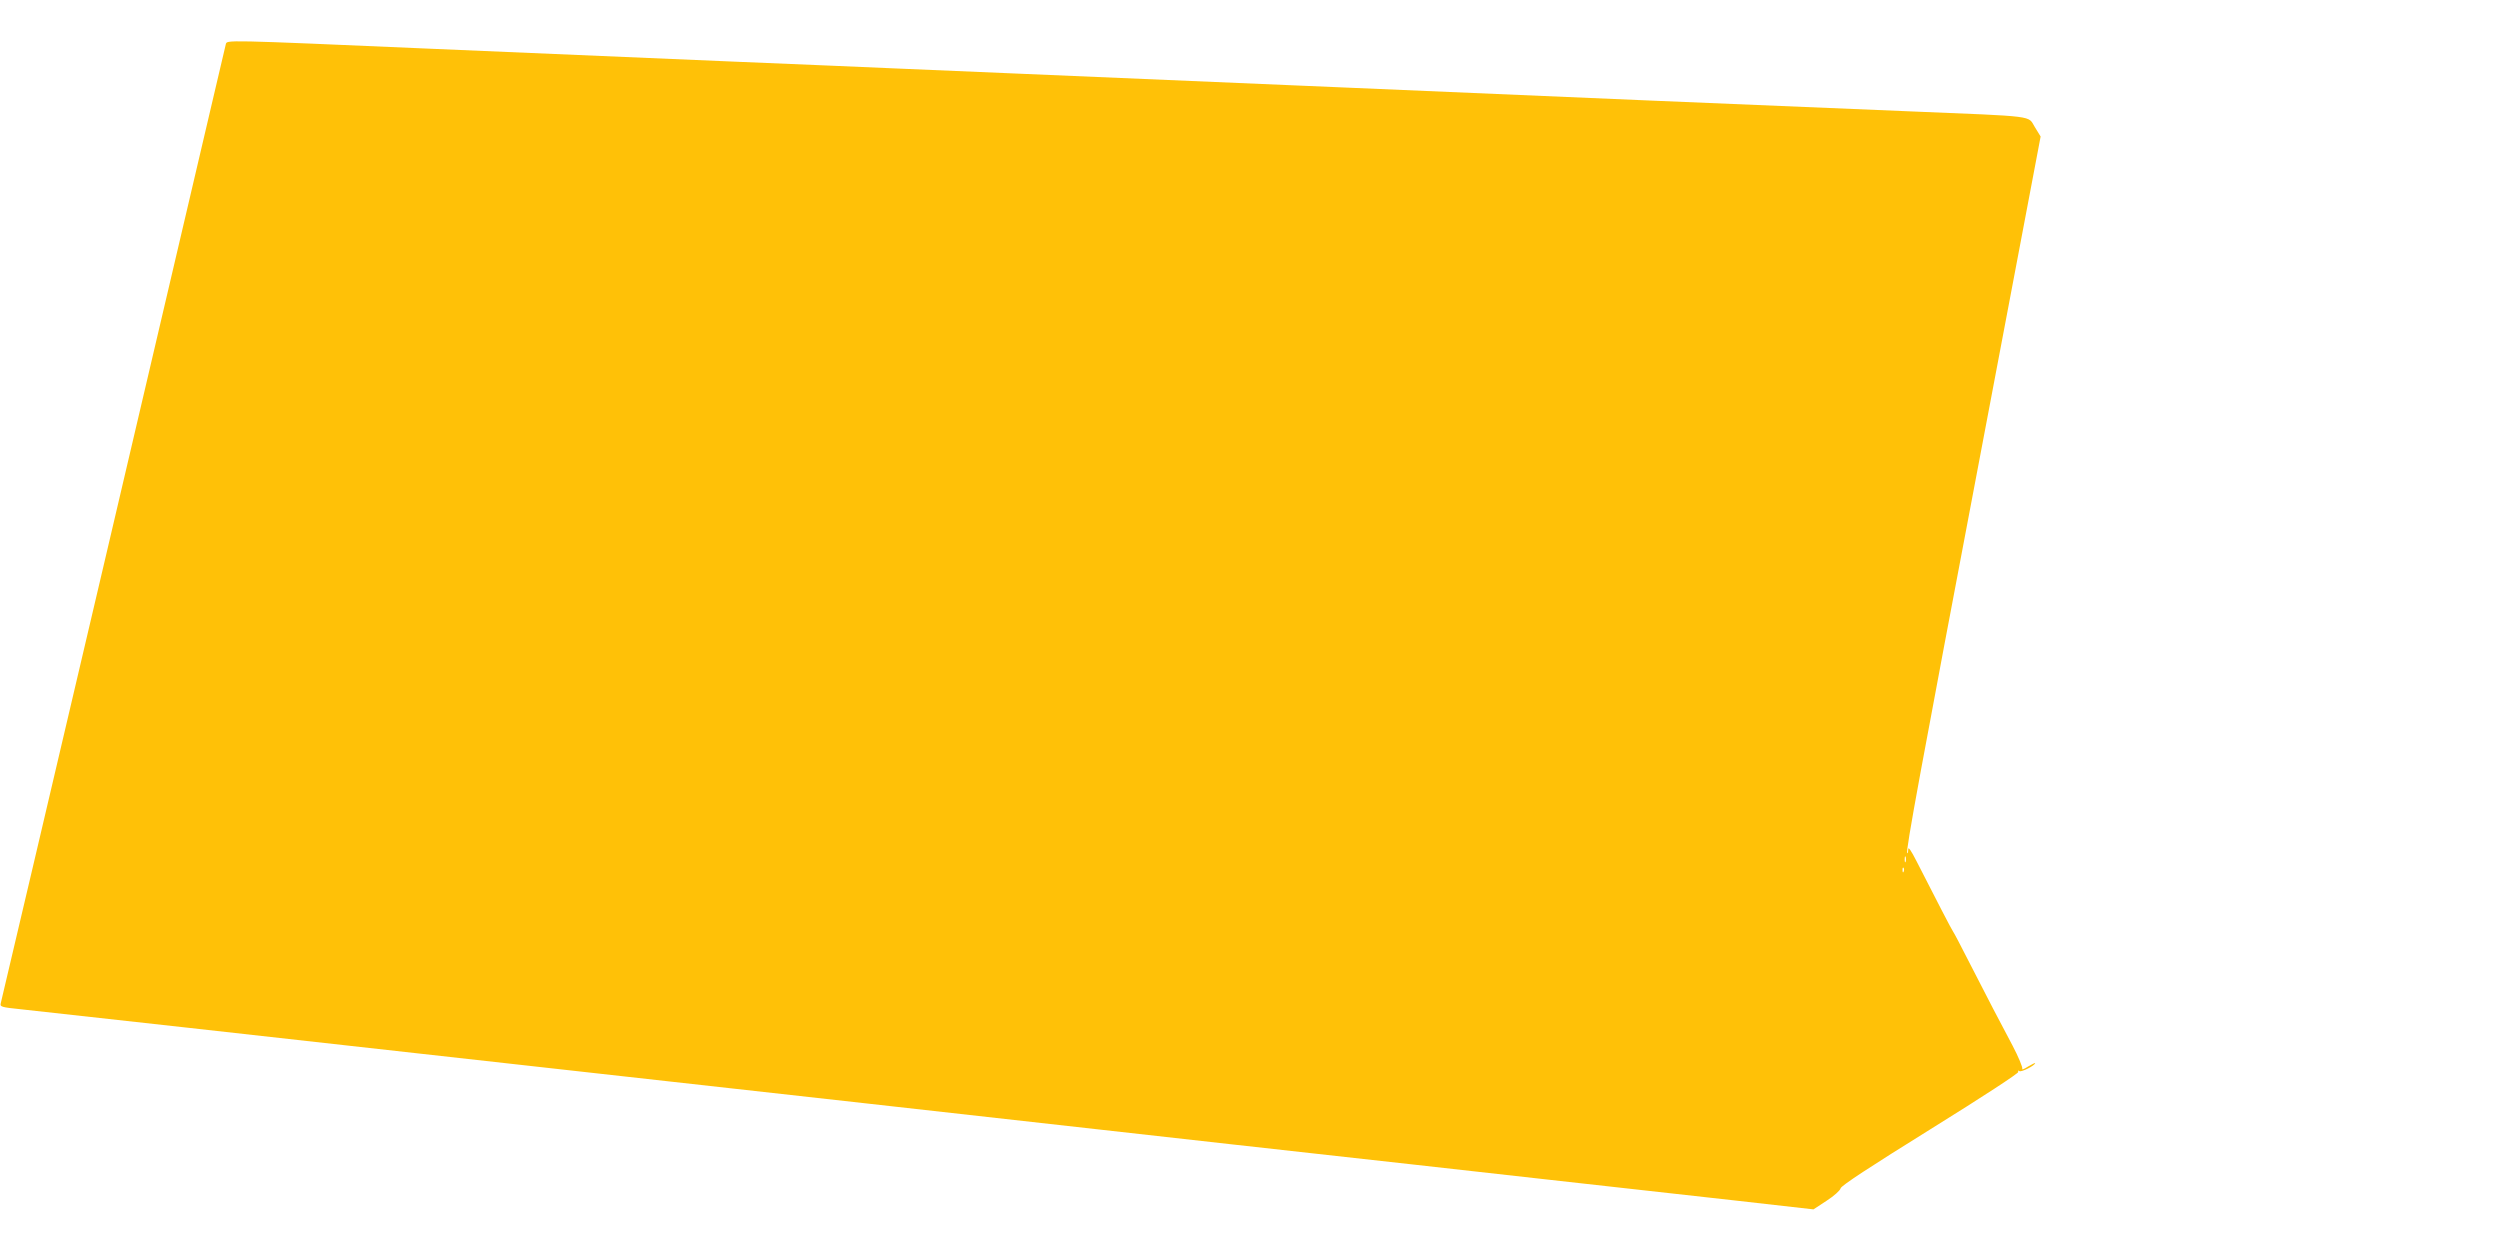<?xml version="1.0" standalone="no"?>
<!DOCTYPE svg PUBLIC "-//W3C//DTD SVG 20010904//EN"
 "http://www.w3.org/TR/2001/REC-SVG-20010904/DTD/svg10.dtd">
<svg version="1.0" xmlns="http://www.w3.org/2000/svg"
 width="1280pt" height="640pt" viewBox="0 0 1280 640"
 preserveAspectRatio="xMidYMid meet">
<g transform="translate(0,640) scale(0.1,-0.1)"
fill="#ffc107" stroke="none">
<path d="M1156 6173 c-2 -10 -25 -106 -50 -213 -71 -307 -1088 -4641 -1102
-4696 -5 -19 1 -21 108 -32 99 -10 733 -81 4328 -482 443 -50 1287 -144 1875
-210 589 -65 1311 -146 1605 -179 294 -33 722 -81 950 -106 l415 -47 67 44
c37 24 69 52 72 64 4 14 149 109 461 303 272 169 452 287 449 293 -4 7 -2 8 5
4 10 -7 81 29 81 41 0 2 -17 -6 -37 -18 -20 -13 -33 -18 -29 -11 3 6 -19 60
-50 119 -31 59 -76 144 -99 188 -23 44 -77 150 -121 235 -43 85 -81 157 -84
160 -5 5 -87 164 -187 360 -29 57 -43 77 -43 61 0 -13 -2 -22 -5 -19 -9 9 65
409 386 2101 l297 1568 -30 49 c-37 59 19 53 -643 80 -519 21 -2066 86 -2845
120 -1099 47 -1425 61 -1765 75 -198 8 -463 20 -590 25 -126 6 -500 21 -830
35 -330 14 -1018 43 -1529 65 -1086 47 -1053 46 -1060 23z m8601 -4185 c-3 -7
-5 -2 -5 12 0 14 2 19 5 13 2 -7 2 -19 0 -25z m-10 -50 c-3 -8 -6 -5 -6 6 -1
11 2 17 5 13 3 -3 4 -12 1 -19z"/>
</g>
</svg>

